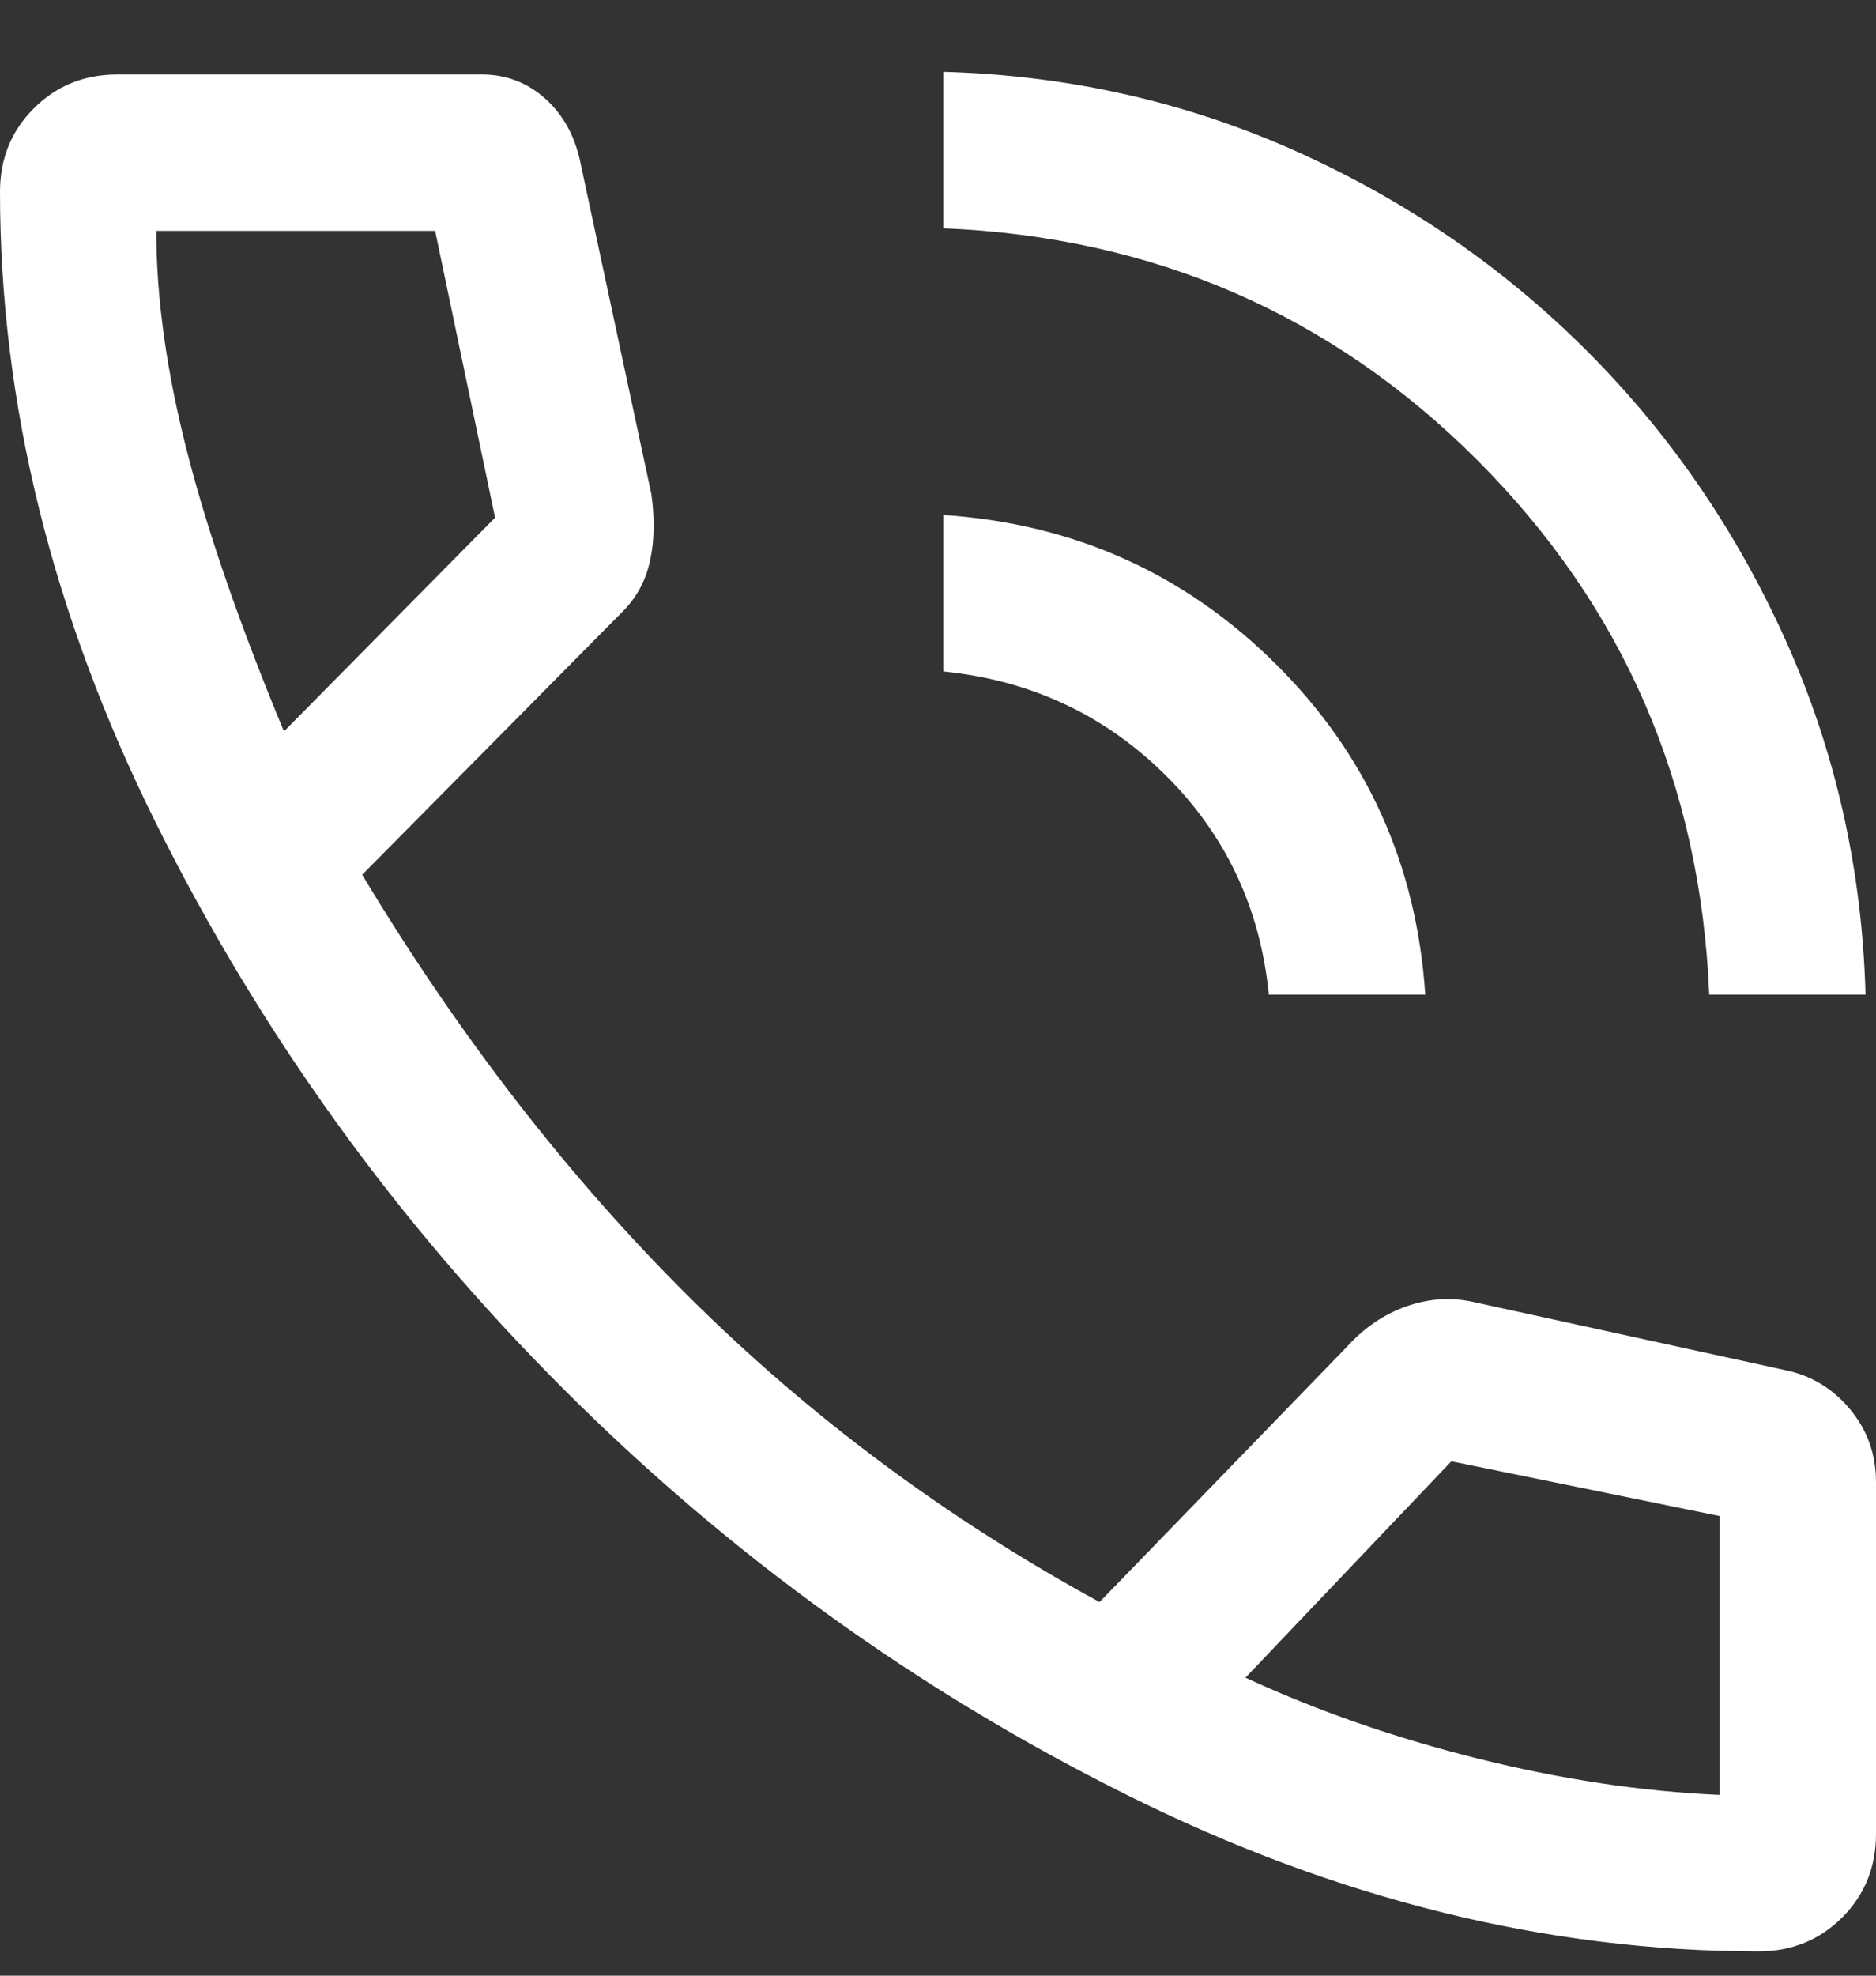 <svg xmlns="http://www.w3.org/2000/svg" width="19" height="20" viewBox="0 0 19 20" fill="none"><rect x="0" y="0" width="19" height="20" fill="#333333" stroke="none"/><path d="M17.311 10.069C17.223 7.94 16.44 6.137 14.963 4.659C13.485 3.181 11.681 2.399 9.553 2.311V0.727C10.819 0.762 12.011 1.031 13.129 1.532C14.246 2.034 15.226 2.706 16.071 3.551C16.915 4.395 17.588 5.376 18.09 6.493C18.591 7.61 18.859 8.802 18.894 10.069H17.311ZM12.851 10.069C12.763 9.189 12.412 8.446 11.796 7.839C11.18 7.232 10.432 6.885 9.553 6.797V5.213C10.872 5.301 11.994 5.803 12.917 6.718C13.841 7.632 14.347 8.75 14.435 10.069H12.851ZM17.812 19.754C15.666 19.754 13.533 19.226 11.413 18.17C9.293 17.115 7.389 15.743 5.7 14.054C4.011 12.365 2.639 10.46 1.583 8.34C0.528 6.221 0 4.087 0 1.941C0 1.607 0.114 1.325 0.343 1.097C0.572 0.868 0.853 0.754 1.188 0.754H4.882C5.128 0.754 5.344 0.837 5.528 1.004C5.713 1.172 5.832 1.396 5.885 1.677L6.597 5.002C6.632 5.249 6.628 5.473 6.584 5.675C6.54 5.878 6.448 6.049 6.307 6.19L3.668 8.855C4.653 10.491 5.757 11.916 6.98 13.13C8.203 14.344 9.588 15.373 11.136 16.218L13.643 13.632C13.819 13.438 14.021 13.302 14.25 13.222C14.479 13.143 14.707 13.13 14.936 13.183L18.076 13.869C18.34 13.922 18.56 14.054 18.736 14.265C18.912 14.476 19 14.722 19 15.004V18.566C19 18.9 18.886 19.182 18.657 19.411C18.428 19.639 18.147 19.754 17.812 19.754ZM2.876 7.404L5.014 5.24L4.407 2.337H1.583C1.583 3.023 1.689 3.775 1.9 4.593C2.111 5.411 2.437 6.348 2.876 7.404ZM12.614 16.983C13.335 17.317 14.118 17.59 14.963 17.801C15.807 18.012 16.625 18.135 17.417 18.17V15.347L14.699 14.793L12.614 16.983Z" fill="white"></path></svg>